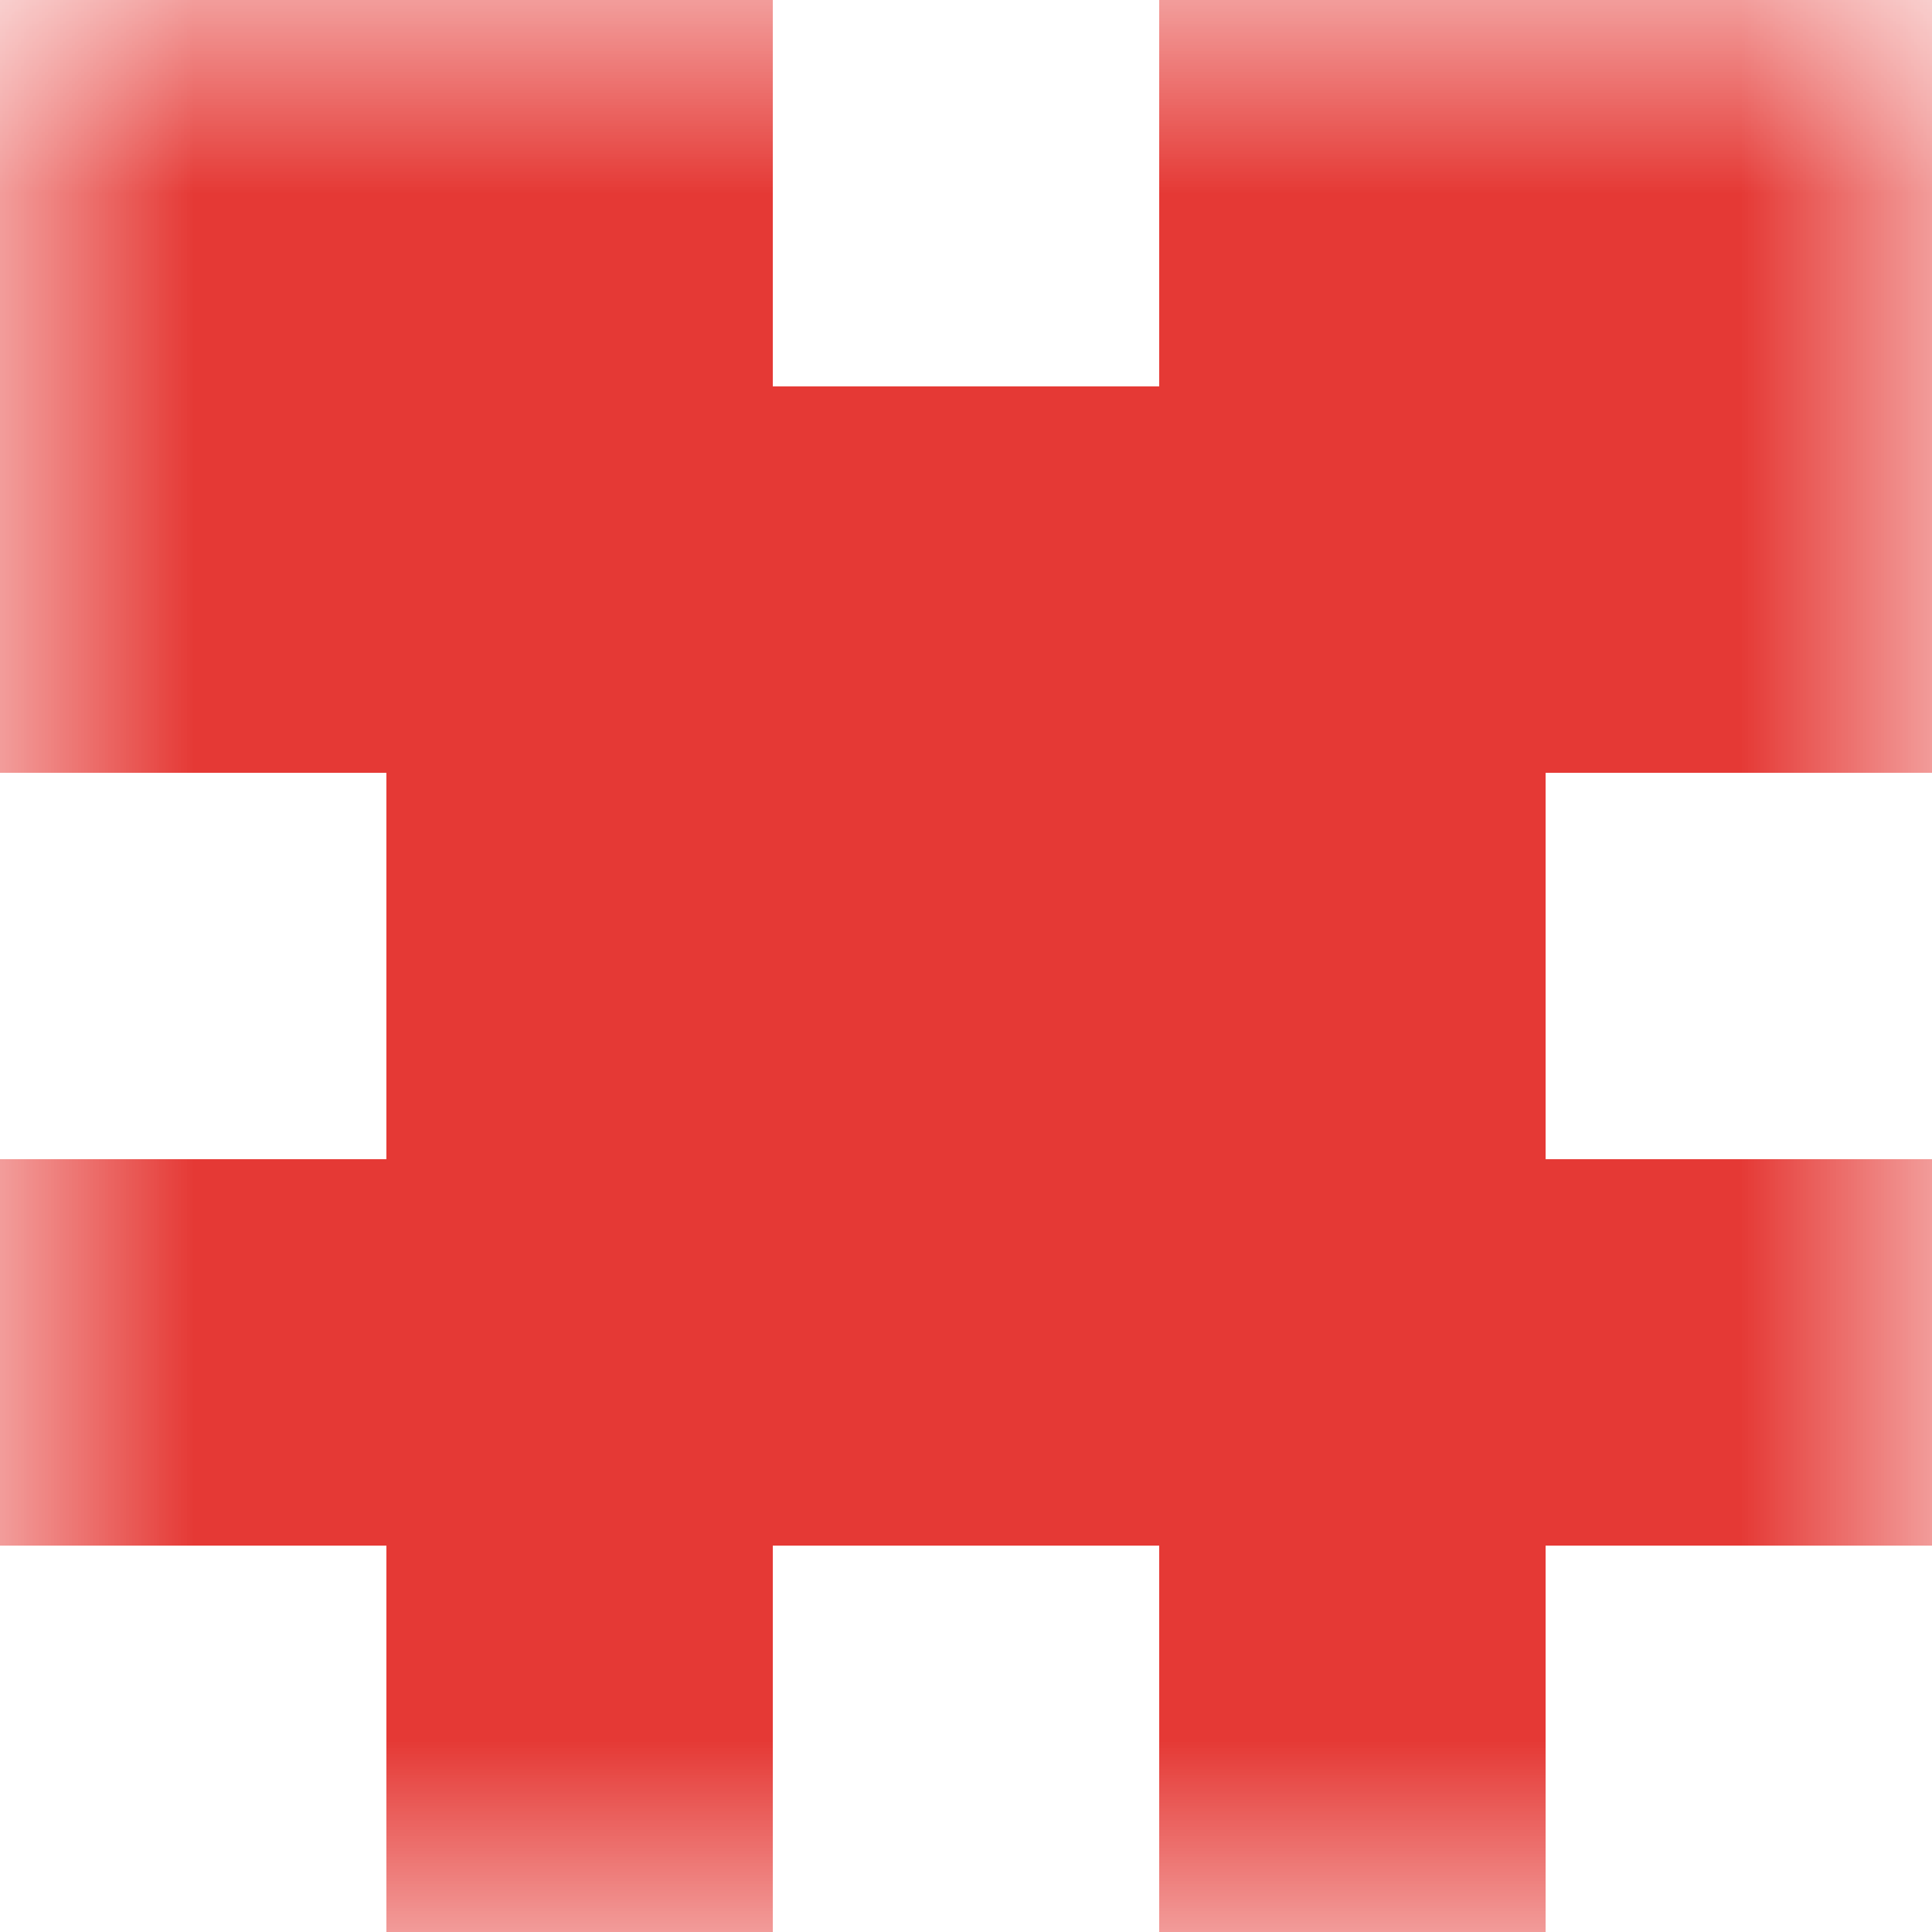 <svg xmlns="http://www.w3.org/2000/svg" viewBox="0 0 5 5" fill="none" shape-rendering="crispEdges"><mask id="viewboxMask"><rect width="5" height="5" rx="0" ry="0" x="0" y="0" fill="#fff" /></mask><g mask="url(#viewboxMask)"><path d="M2 0H0v1h2V0ZM5 0H3v1h2V0Z" fill="#e53935"/><path fill="#e53935" d="M0 1h5v1H0z"/><path fill="#e53935" d="M1 2h3v1H1z"/><path fill="#e53935" d="M0 3h5v1H0z"/><path d="M2 4H1v1h1V4ZM4 4H3v1h1V4Z" fill="#e53935"/></g></svg>